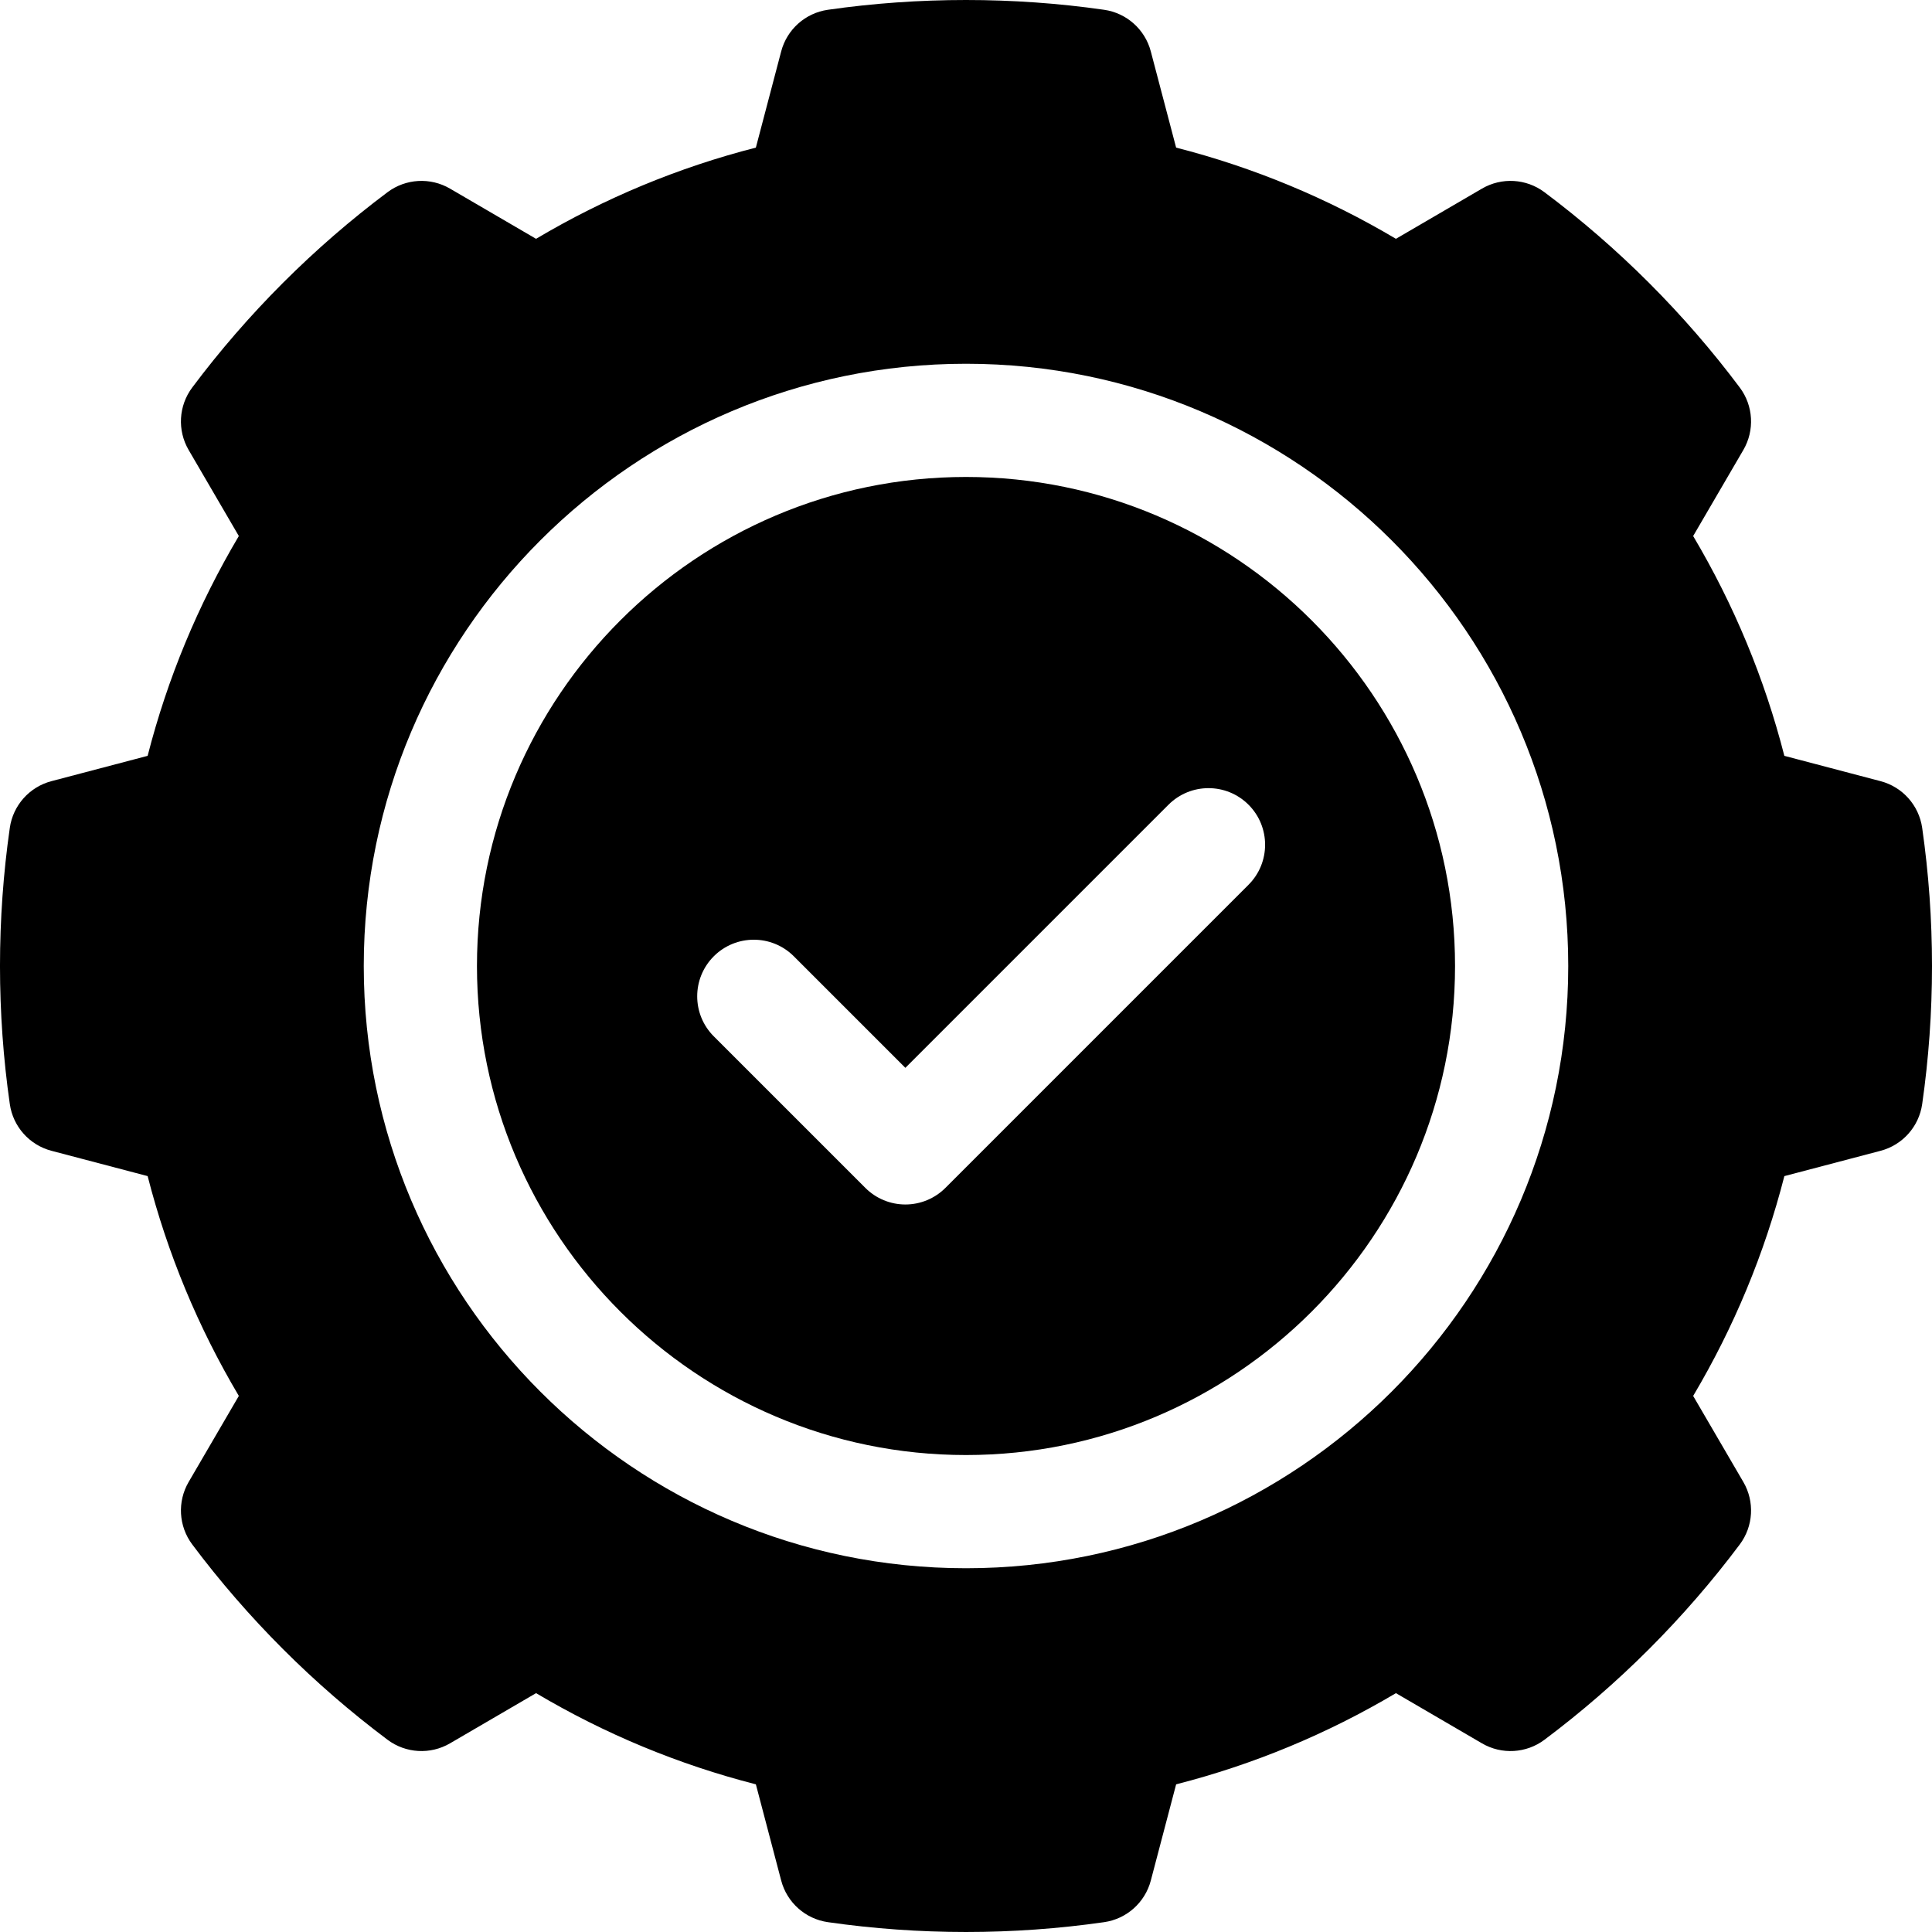 <svg xmlns="http://www.w3.org/2000/svg" id="Layer_1" height="512" viewBox="0 0 512 512" width="512"><g><path d="m509.397 219.393c-.855-5.967-5.2-10.843-11.03-12.376l-25.494-6.709c-5.247-20.488-13.348-40.015-24.168-58.254l13.302-22.81c3.035-5.206 2.661-11.722-.95-16.546-7.274-9.718-15.361-19.045-24.038-27.725-8.657-8.66-17.986-16.748-27.726-24.042-4.824-3.612-11.341-3.987-16.549-.948l-22.806 13.304c-18.239-10.822-37.766-18.923-58.253-24.17l-6.709-25.493c-1.534-5.829-6.407-10.174-12.374-11.031-24.066-3.457-49.139-3.457-73.205 0-5.967.856-10.84 5.201-12.374 11.031l-6.709 25.493c-20.487 5.246-40.012 13.347-58.253 24.17l-22.806-13.304c-5.206-3.037-11.725-2.662-16.549.948-9.739 7.293-19.068 15.381-27.727 24.042-8.676 8.679-16.763 18.006-24.037 27.724-3.611 4.824-3.985 11.34-.95 16.546l13.302 22.81c-10.821 18.241-18.922 37.767-24.168 58.254l-25.494 6.709c-5.83 1.533-10.175 6.409-11.03 12.376-1.726 12.039-2.602 24.353-2.602 36.602s.876 24.563 2.603 36.601c.855 5.967 5.2 10.843 11.03 12.376l25.494 6.709c5.247 20.488 13.348 40.015 24.168 58.254l-13.302 22.81c-3.035 5.206-2.661 11.722.95 16.546 7.274 9.718 15.361 19.045 24.038 27.725 8.657 8.66 17.986 16.748 27.726 24.042 4.824 3.611 11.341 3.987 16.549.948l22.806-13.304c18.239 10.822 37.766 18.923 58.253 24.169l6.709 25.493c1.534 5.829 6.407 10.174 12.374 11.031 12.033 1.73 24.348 2.606 36.602 2.606s24.569-.876 36.603-2.604c5.967-.857 10.84-5.201 12.374-11.031l6.709-25.493c20.487-5.246 40.012-13.347 58.253-24.169l22.806 13.304c5.208 3.039 11.726 2.664 16.549-.948 9.739-7.293 19.068-15.381 27.727-24.042 8.676-8.679 16.763-18.006 24.037-27.724 3.611-4.824 3.985-11.34.95-16.546l-13.302-22.81c10.821-18.241 18.922-37.766 24.168-58.254l25.494-6.709c5.83-1.533 10.175-6.409 11.03-12.376 1.727-12.038 2.603-24.352 2.603-36.601s-.877-24.566-2.604-36.604zm-253.397 196.207c-88.004 0-159.6-71.596-159.6-159.6s71.596-159.6 159.6-159.6 159.6 71.596 159.6 159.6-71.596 159.6-159.6 159.6z"></path><path d="m256 126.4c-71.462 0-129.6 58.138-129.6 129.6s58.138 129.6 129.6 129.6 129.6-58.138 129.6-129.6-58.138-129.6-129.6-129.6zm74.873 108.073-80.333 80.334c-2.813 2.813-6.628 4.394-10.606 4.394s-7.794-1.58-10.606-4.394l-40.168-40.167c-5.858-5.857-5.858-15.355 0-21.213 5.857-5.857 15.355-5.857 21.213 0l29.561 29.561 69.727-69.728c5.857-5.857 15.355-5.857 21.213 0 5.857 5.857 5.857 15.355-.001 21.213z"></path></g></svg>